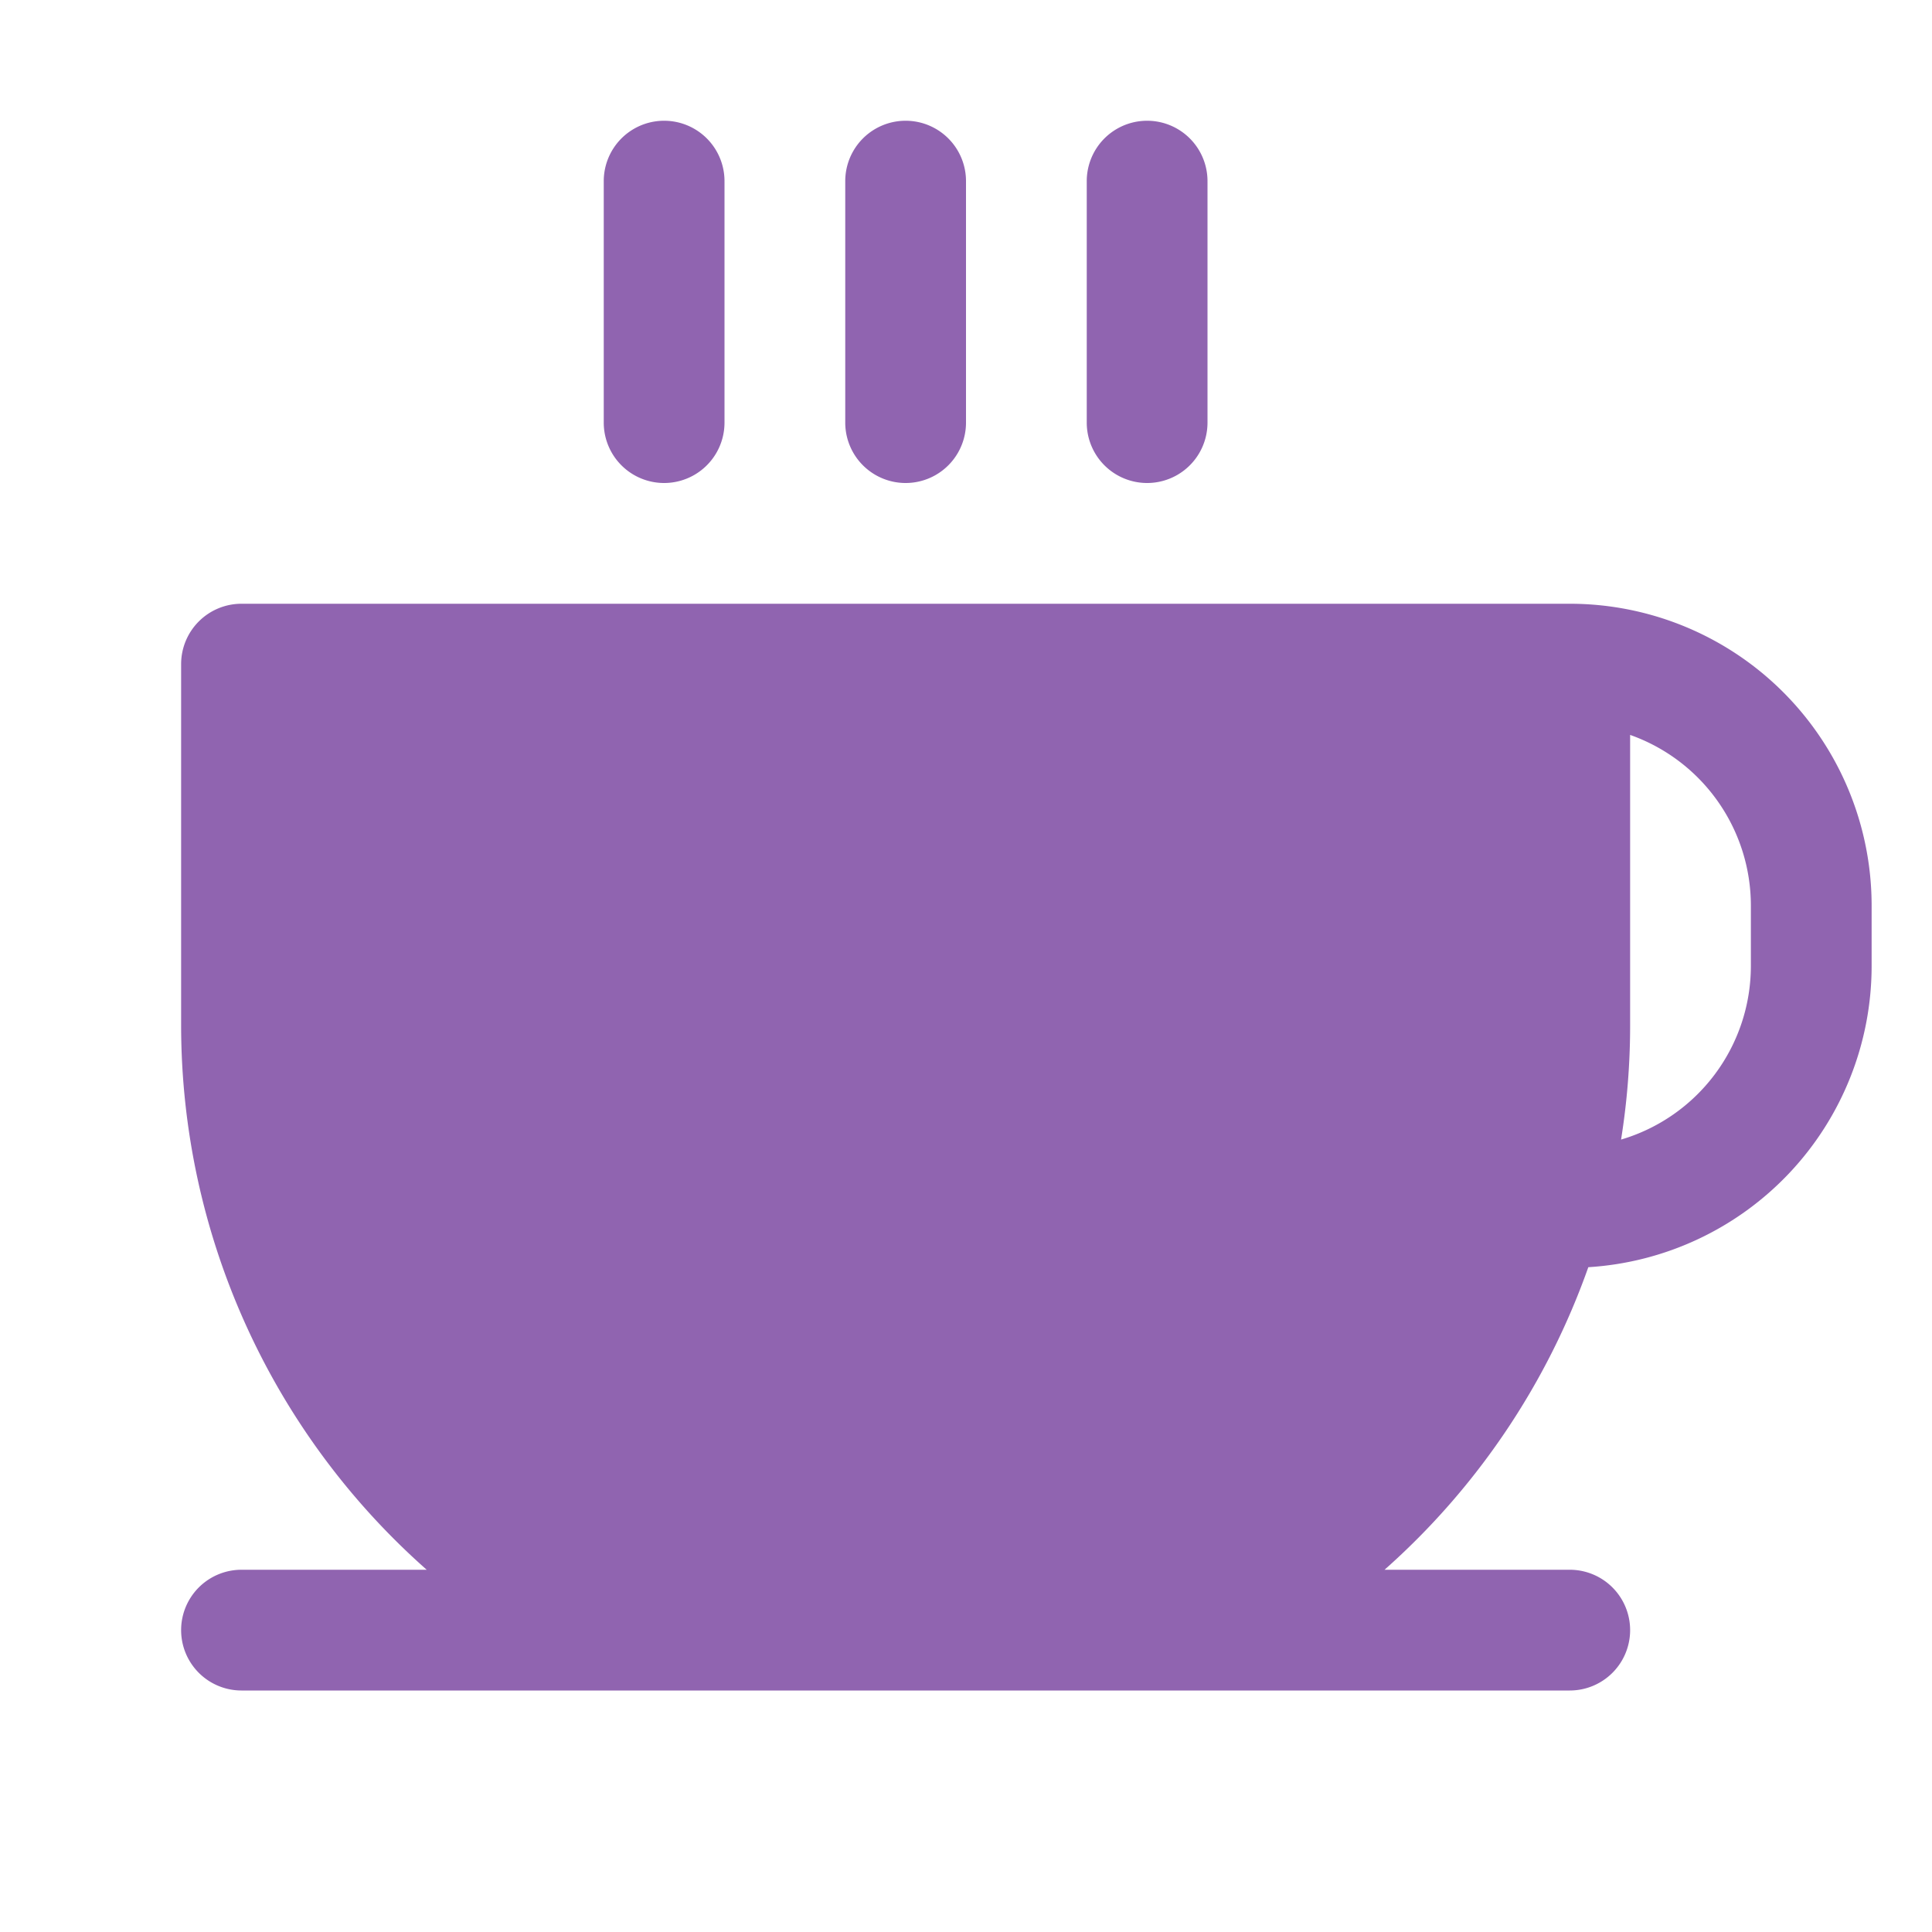 <svg xmlns="http://www.w3.org/2000/svg" width="32" height="32" fill="#9064b0" viewBox="0 0 256 256"><path d="M208,80H32a8,8,0,0,0-8,8v48a96.3,96.3,0,0,0,32.54,72H32a8,8,0,0,0,0,16H208a8,8,0,0,0,0-16H183.46a96.59,96.59,0,0,0,27-40.09A40,40,0,0,0,248,128v-8A40,40,0,0,0,208,80Zm24,48a24,24,0,0,1-17.2,23,95.78,95.78,0,0,0,1.2-15V97.38A24,24,0,0,1,232,120ZM112,56V24a8,8,0,0,1,16,0V56a8,8,0,0,1-16,0Zm32,0V24a8,8,0,0,1,16,0V56a8,8,0,0,1-16,0ZM80,56V24a8,8,0,0,1,16,0V56a8,8,0,0,1-16,0Z"></path></svg>